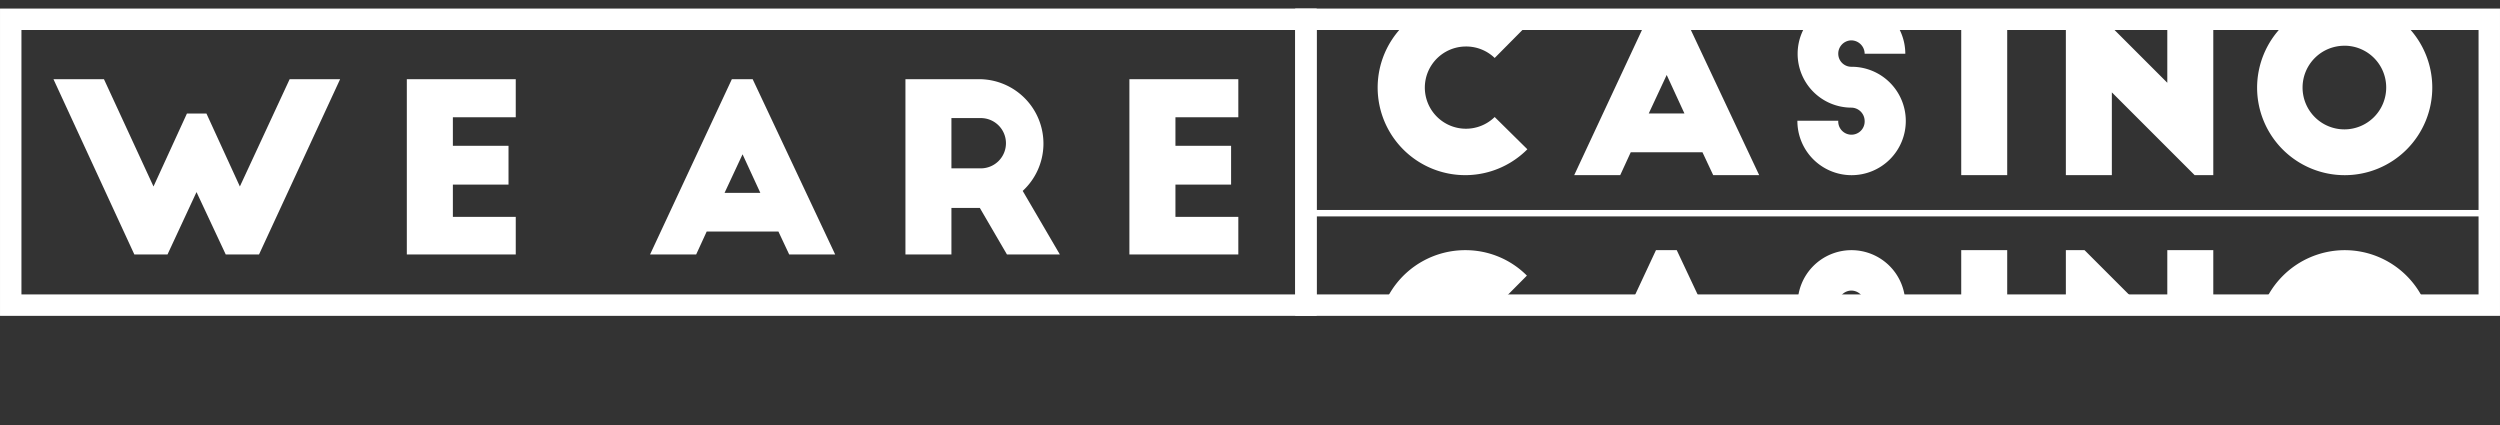 <svg id="Layer_1" data-name="Layer 1" xmlns="http://www.w3.org/2000/svg" xmlns:xlink="http://www.w3.org/1999/xlink" viewBox="0 0 815.46 138.74"><rect x="0" y="0" width="815.46" height="138.74" fill="#333333" stroke="none"/><defs><style>.cls-1,.cls-4,.cls-5{fill:none;}.cls-2{fill:#ffffff;}.cls-3{clip-path:url(#clip-path);}.cls-4,.cls-5{stroke:#ffffff;stroke-miterlimit:10;}.cls-4{stroke-width:6.99px;}.cls-5{stroke-width:2.1px;}</style><clipPath id="clip-path" transform="translate(-229.66 -459.09)"><rect class="cls-1" x="655.64" y="465.38" width="391.2" height="93.24"/></clipPath></defs><title>Logo_WeAreCasino_Curves_regular</title><path class="cls-2" d="M441.7,542.09l26.68-57.17h6.79l26.91,57.17h-15l-3.51-7.47h-23.4l-3.43,7.47ZM466,522h11.67l-5.8-12.58Z" transform="translate(-229.66 -459.09)"/><path class="cls-2" d="M558.11,542.09l-8.84-15.17H540v15.17H525V484.92H549a21,21,0,0,1,14.25,36.44l12.12,20.73ZM540,514h9.3a8.2,8.2,0,1,0,0-16.39H540Z" transform="translate(-229.66 -459.09)"/><path class="cls-2" d="M598.05,484.92h35.53v12.43H613.07v9.29h18.15V519.3H613.07v10.52h20.51v12.27H598.05Z" transform="translate(-229.66 -459.09)"/><path class="cls-2" d="M293.76,521.74l-9.46,20.35H273.48L247.1,484.92h16.47l16.16,35,10.9-23.79H297l10.9,23.79,16.24-35h16.46l-26.45,57.17H303.29Z" transform="translate(-229.66 -459.09)"/><path class="cls-2" d="M362.36,484.92h35.53v12.43H377.38v9.29h18.15V519.3H377.38v10.52h20.51v12.27H362.36Z" transform="translate(-229.66 -459.09)"/><g class="cls-3"><path class="cls-2" d="M717.2,478a13.36,13.36,0,0,0-9.6-3.74,13.41,13.41,0,1,0,9.6,23l10.66,10.52a28.56,28.56,0,1,1-20.26-48.68,28.25,28.25,0,0,1,20.11,8.3Z" transform="translate(-229.66 -459.09)"/><path class="cls-2" d="M743.14,516.22l26.67-57.13h6.78l26.89,57.13h-15l-3.5-7.46H761.58l-3.43,7.46Zm24.31-20.11H779.1l-5.79-12.57Z" transform="translate(-229.66 -459.09)"/><path class="cls-2" d="M837.88,476.61a4.39,4.39,0,0,0-4.34-4.35,4.33,4.33,0,0,0-4.27,4.35,4.26,4.26,0,0,0,4.27,4.26,17.68,17.68,0,1,1-17.6,17.6h13.33a4.31,4.31,0,1,0,8.61.08,4.39,4.39,0,0,0-4.34-4.35,17.56,17.56,0,1,1,17.6-17.59Z" transform="translate(-229.66 -459.09)"/><path class="cls-2" d="M869.38,459.09h15v57.13h-15Z" transform="translate(-229.66 -459.09)"/><path class="cls-2" d="M945.51,516.22l-27-27v27h-15V459.09h6.09l27,27v-27h15v57.13Z" transform="translate(-229.66 -459.09)"/><path class="cls-2" d="M994.38,459.09a28.57,28.57,0,1,1-28.49,28.64A28.64,28.64,0,0,1,994.38,459.09Zm0,14.92A13.64,13.64,0,1,0,1008,487.65,13.61,13.61,0,0,0,994.38,474Z" transform="translate(-229.66 -459.09)"/><path class="cls-2" d="M717.2,559.58a13.35,13.35,0,0,0-9.6-3.73,13.41,13.41,0,1,0,9.6,23l10.66,10.52a28.56,28.56,0,1,1-20.26-48.68,28.25,28.25,0,0,1,20.11,8.3Z" transform="translate(-229.66 -459.09)"/><path class="cls-2" d="M743.14,597.82l26.67-57.13h6.78l26.89,57.13h-15l-3.5-7.46H761.58l-3.43,7.46Zm24.31-20.11H779.1l-5.79-12.57Z" transform="translate(-229.66 -459.09)"/><path class="cls-2" d="M837.88,558.21a4.39,4.39,0,0,0-4.34-4.34,4.33,4.33,0,0,0-4.27,4.34,4.26,4.26,0,0,0,4.27,4.26,17.68,17.68,0,1,1-17.6,17.6h13.33a4.31,4.31,0,1,0,8.61.08,4.39,4.39,0,0,0-4.34-4.34,17.56,17.56,0,1,1,17.6-17.6Z" transform="translate(-229.66 -459.09)"/><path class="cls-2" d="M869.38,540.69h15v57.13h-15Z" transform="translate(-229.66 -459.09)"/><path class="cls-2" d="M945.51,597.82l-27-27v27h-15V540.69h6.09l27,27v-27h15v57.13Z" transform="translate(-229.66 -459.09)"/><path class="cls-2" d="M994.38,540.69a28.57,28.57,0,1,1-28.49,28.64A28.64,28.64,0,0,1,994.38,540.69Zm0,14.92A13.64,13.64,0,1,0,1008,569.25,13.61,13.61,0,0,0,994.38,555.61Z" transform="translate(-229.66 -459.09)"/></g><rect class="cls-4" x="425.97" y="6.29" width="385.99" height="93.24"/><rect class="cls-4" x="3.5" y="6.29" width="422.48" height="93.24"/><line class="cls-5" x1="429.14" y1="69.54" x2="810.57" y2="69.54"/></svg>